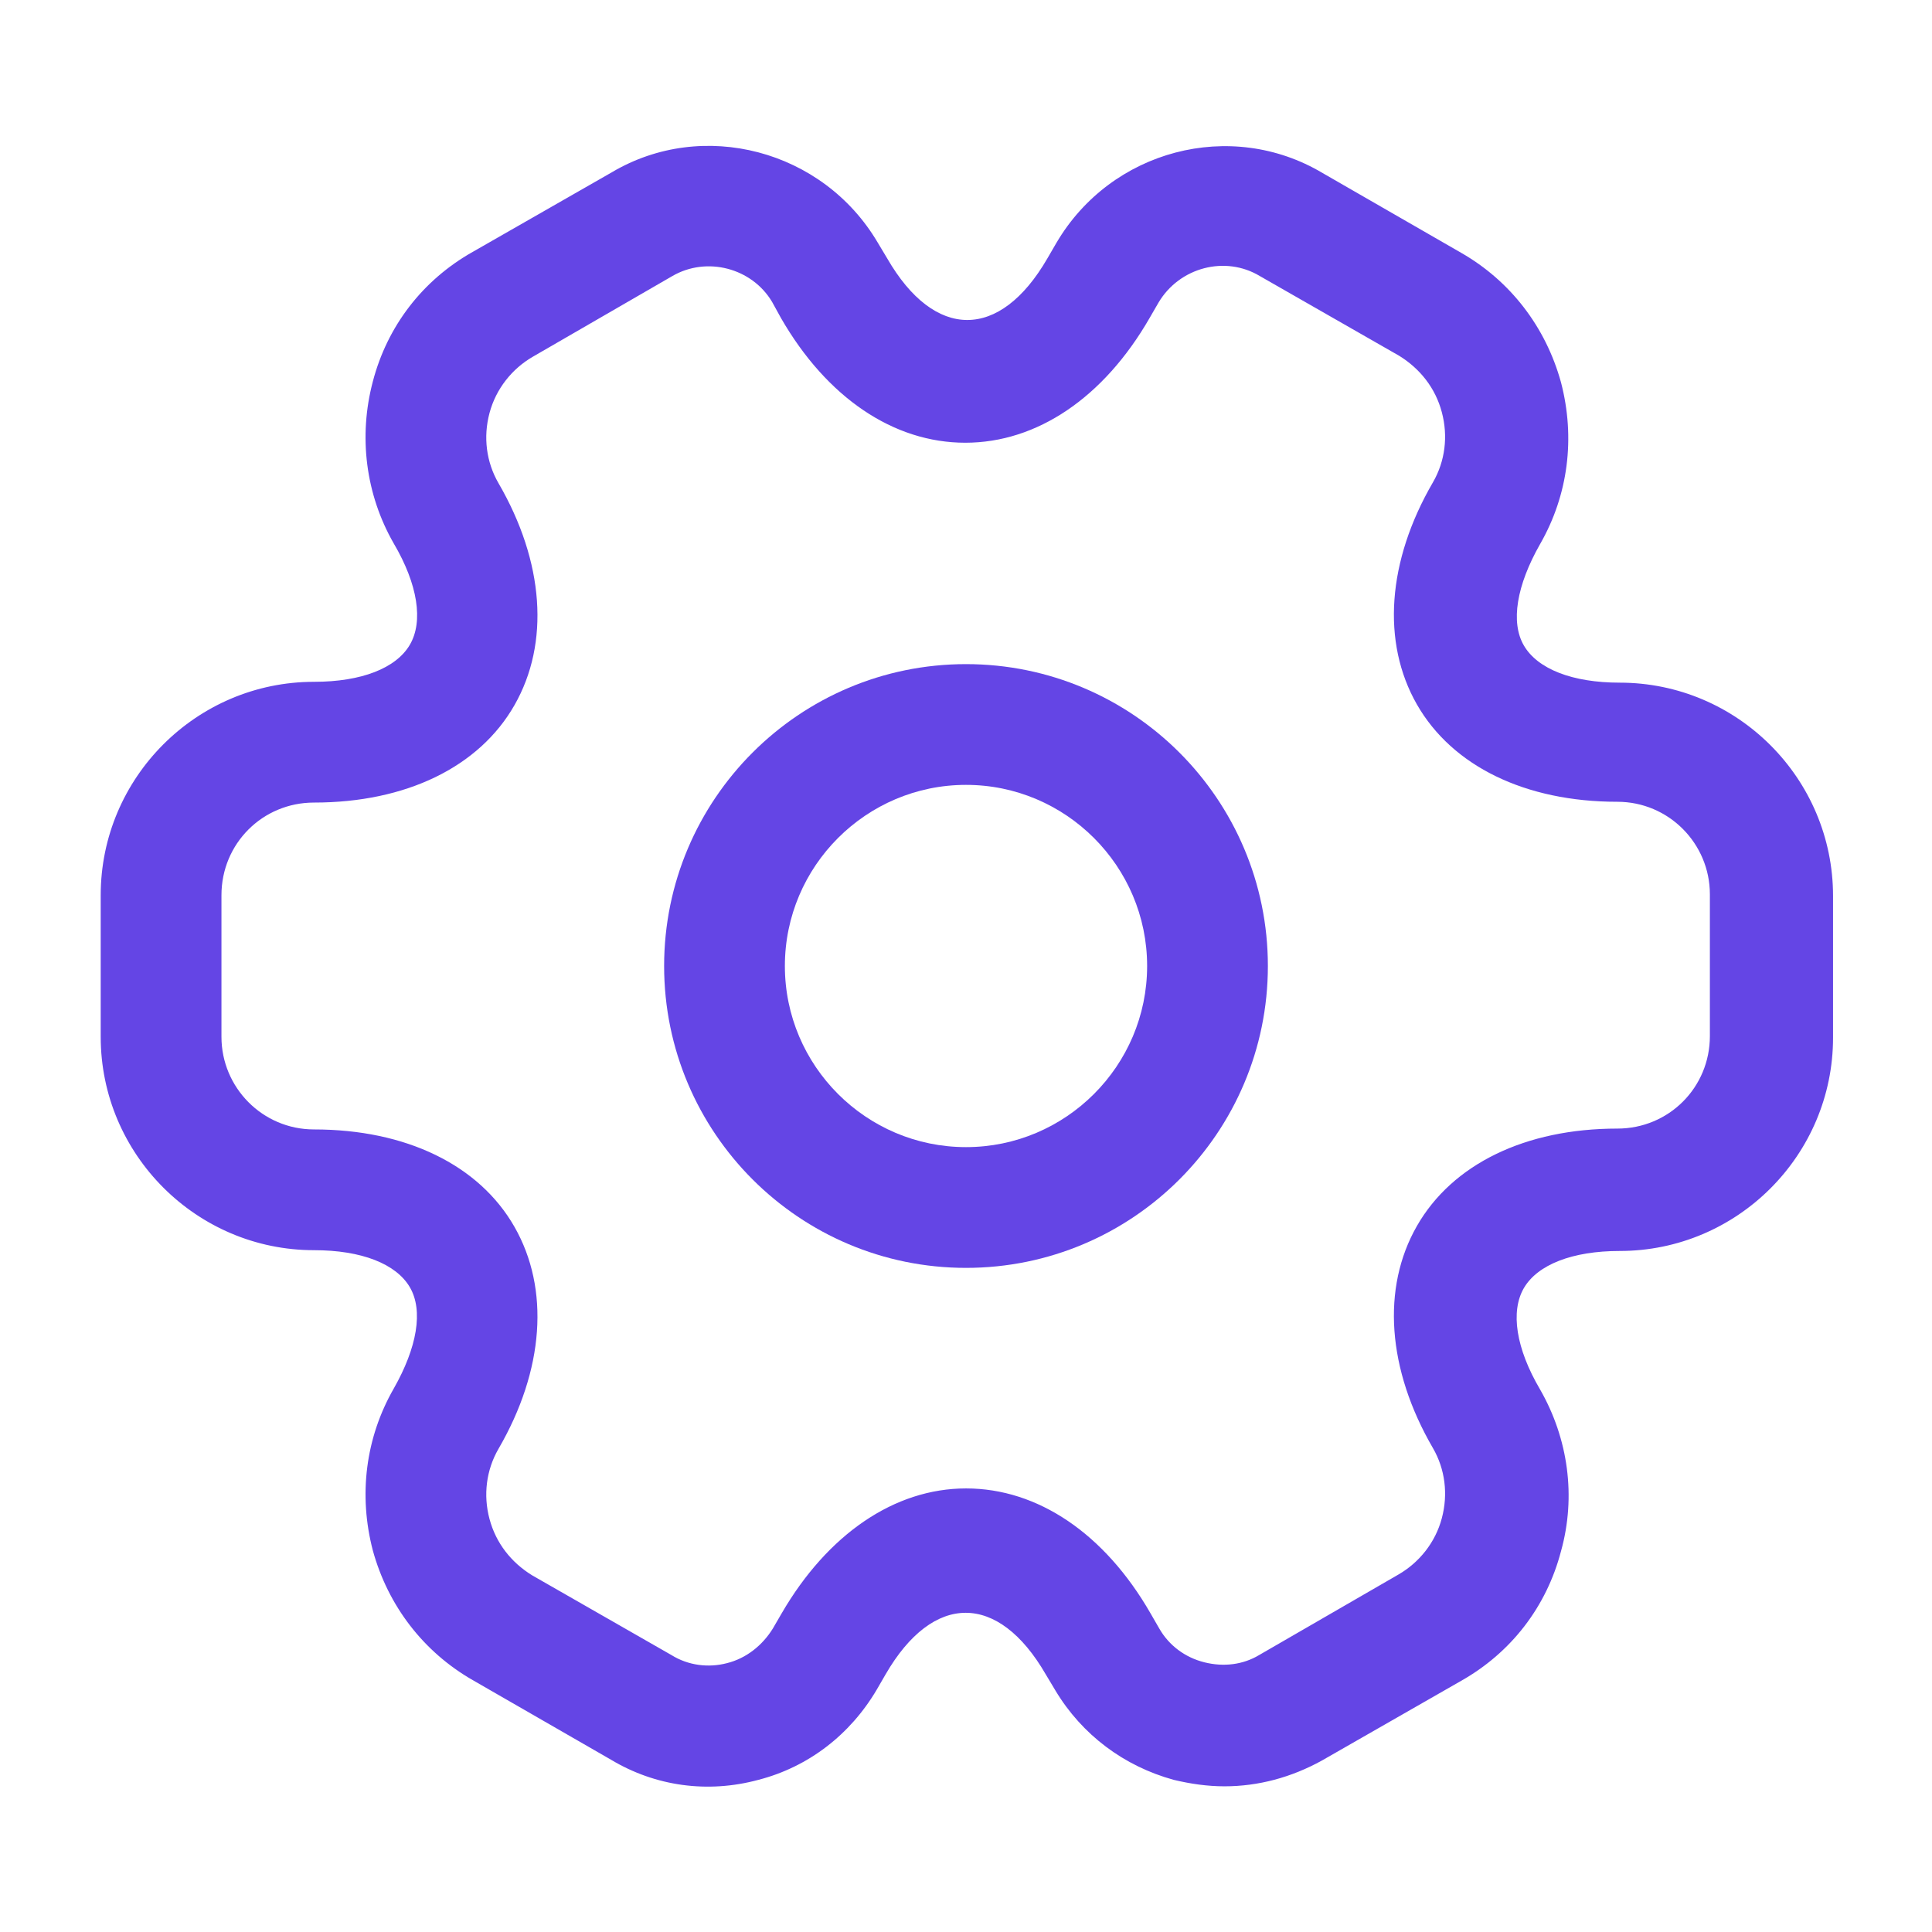 <svg width="32" height="32" viewBox="0 0 32 32" fill="none" xmlns="http://www.w3.org/2000/svg">
<path d="M16 21C13.24 21 11 18.76 11 16C11 13.24 13.24 11 16 11C18.76 11 21 13.24 21 16C21 18.76 18.76 21 16 21ZM16 13C14.347 13 13 14.347 13 16C13 17.653 14.347 19 16 19C17.653 19 19 17.653 19 16C19 14.347 17.653 13 16 13Z" fill="#6445E5"/>
<path d="M20.281 29.587C20.001 29.587 19.721 29.547 19.441 29.48C18.615 29.253 17.921 28.733 17.481 28L17.321 27.733C16.535 26.373 15.455 26.373 14.668 27.733L14.521 27.987C14.081 28.733 13.388 29.267 12.561 29.48C11.721 29.707 10.855 29.587 10.121 29.147L7.828 27.827C7.015 27.36 6.428 26.6 6.175 25.68C5.935 24.76 6.055 23.813 6.521 23C6.908 22.32 7.015 21.707 6.788 21.32C6.561 20.933 5.988 20.707 5.201 20.707C3.255 20.707 1.668 19.12 1.668 17.173V14.827C1.668 12.88 3.255 11.293 5.201 11.293C5.988 11.293 6.561 11.067 6.788 10.68C7.015 10.293 6.921 9.68 6.521 9C6.055 8.187 5.935 7.227 6.175 6.32C6.415 5.4 7.001 4.64 7.828 4.173L10.135 2.853C11.641 1.96 13.628 2.48 14.535 4.013L14.695 4.28C15.481 5.64 16.561 5.64 17.348 4.28L17.495 4.027C18.401 2.48 20.388 1.96 21.908 2.867L24.201 4.187C25.015 4.653 25.601 5.413 25.855 6.333C26.095 7.253 25.975 8.2 25.508 9.013C25.121 9.693 25.015 10.307 25.241 10.693C25.468 11.08 26.041 11.307 26.828 11.307C28.775 11.307 30.361 12.893 30.361 14.84V17.187C30.361 19.133 28.775 20.72 26.828 20.72C26.041 20.72 25.468 20.947 25.241 21.333C25.015 21.72 25.108 22.333 25.508 23.013C25.975 23.827 26.108 24.787 25.855 25.693C25.615 26.613 25.028 27.373 24.201 27.84L21.895 29.16C21.388 29.44 20.841 29.587 20.281 29.587ZM16.001 24.653C17.188 24.653 18.295 25.4 19.055 26.72L19.201 26.973C19.361 27.253 19.628 27.453 19.948 27.533C20.268 27.613 20.588 27.573 20.855 27.413L23.161 26.08C23.508 25.88 23.775 25.547 23.881 25.147C23.988 24.747 23.935 24.333 23.735 23.987C22.975 22.68 22.881 21.333 23.468 20.307C24.055 19.28 25.268 18.693 26.788 18.693C27.641 18.693 28.321 18.013 28.321 17.16V14.813C28.321 13.973 27.641 13.28 26.788 13.28C25.268 13.28 24.055 12.693 23.468 11.667C22.881 10.64 22.975 9.293 23.735 7.987C23.935 7.64 23.988 7.227 23.881 6.827C23.775 6.427 23.521 6.107 23.175 5.893L20.868 4.573C20.295 4.227 19.535 4.427 19.188 5.013L19.041 5.267C18.281 6.587 17.175 7.333 15.988 7.333C14.801 7.333 13.695 6.587 12.935 5.267L12.788 5C12.455 4.44 11.708 4.24 11.135 4.573L8.828 5.907C8.481 6.107 8.215 6.44 8.108 6.84C8.001 7.24 8.055 7.653 8.255 8C9.015 9.307 9.108 10.653 8.521 11.68C7.935 12.707 6.721 13.293 5.201 13.293C4.348 13.293 3.668 13.973 3.668 14.827V17.173C3.668 18.013 4.348 18.707 5.201 18.707C6.721 18.707 7.935 19.293 8.521 20.32C9.108 21.347 9.015 22.693 8.255 24C8.055 24.347 8.001 24.76 8.108 25.16C8.215 25.56 8.468 25.88 8.815 26.093L11.121 27.413C11.401 27.587 11.735 27.627 12.041 27.547C12.361 27.467 12.628 27.253 12.801 26.973L12.948 26.72C13.708 25.413 14.815 24.653 16.001 24.653Z" fill="#6445E5"/>
</svg>
